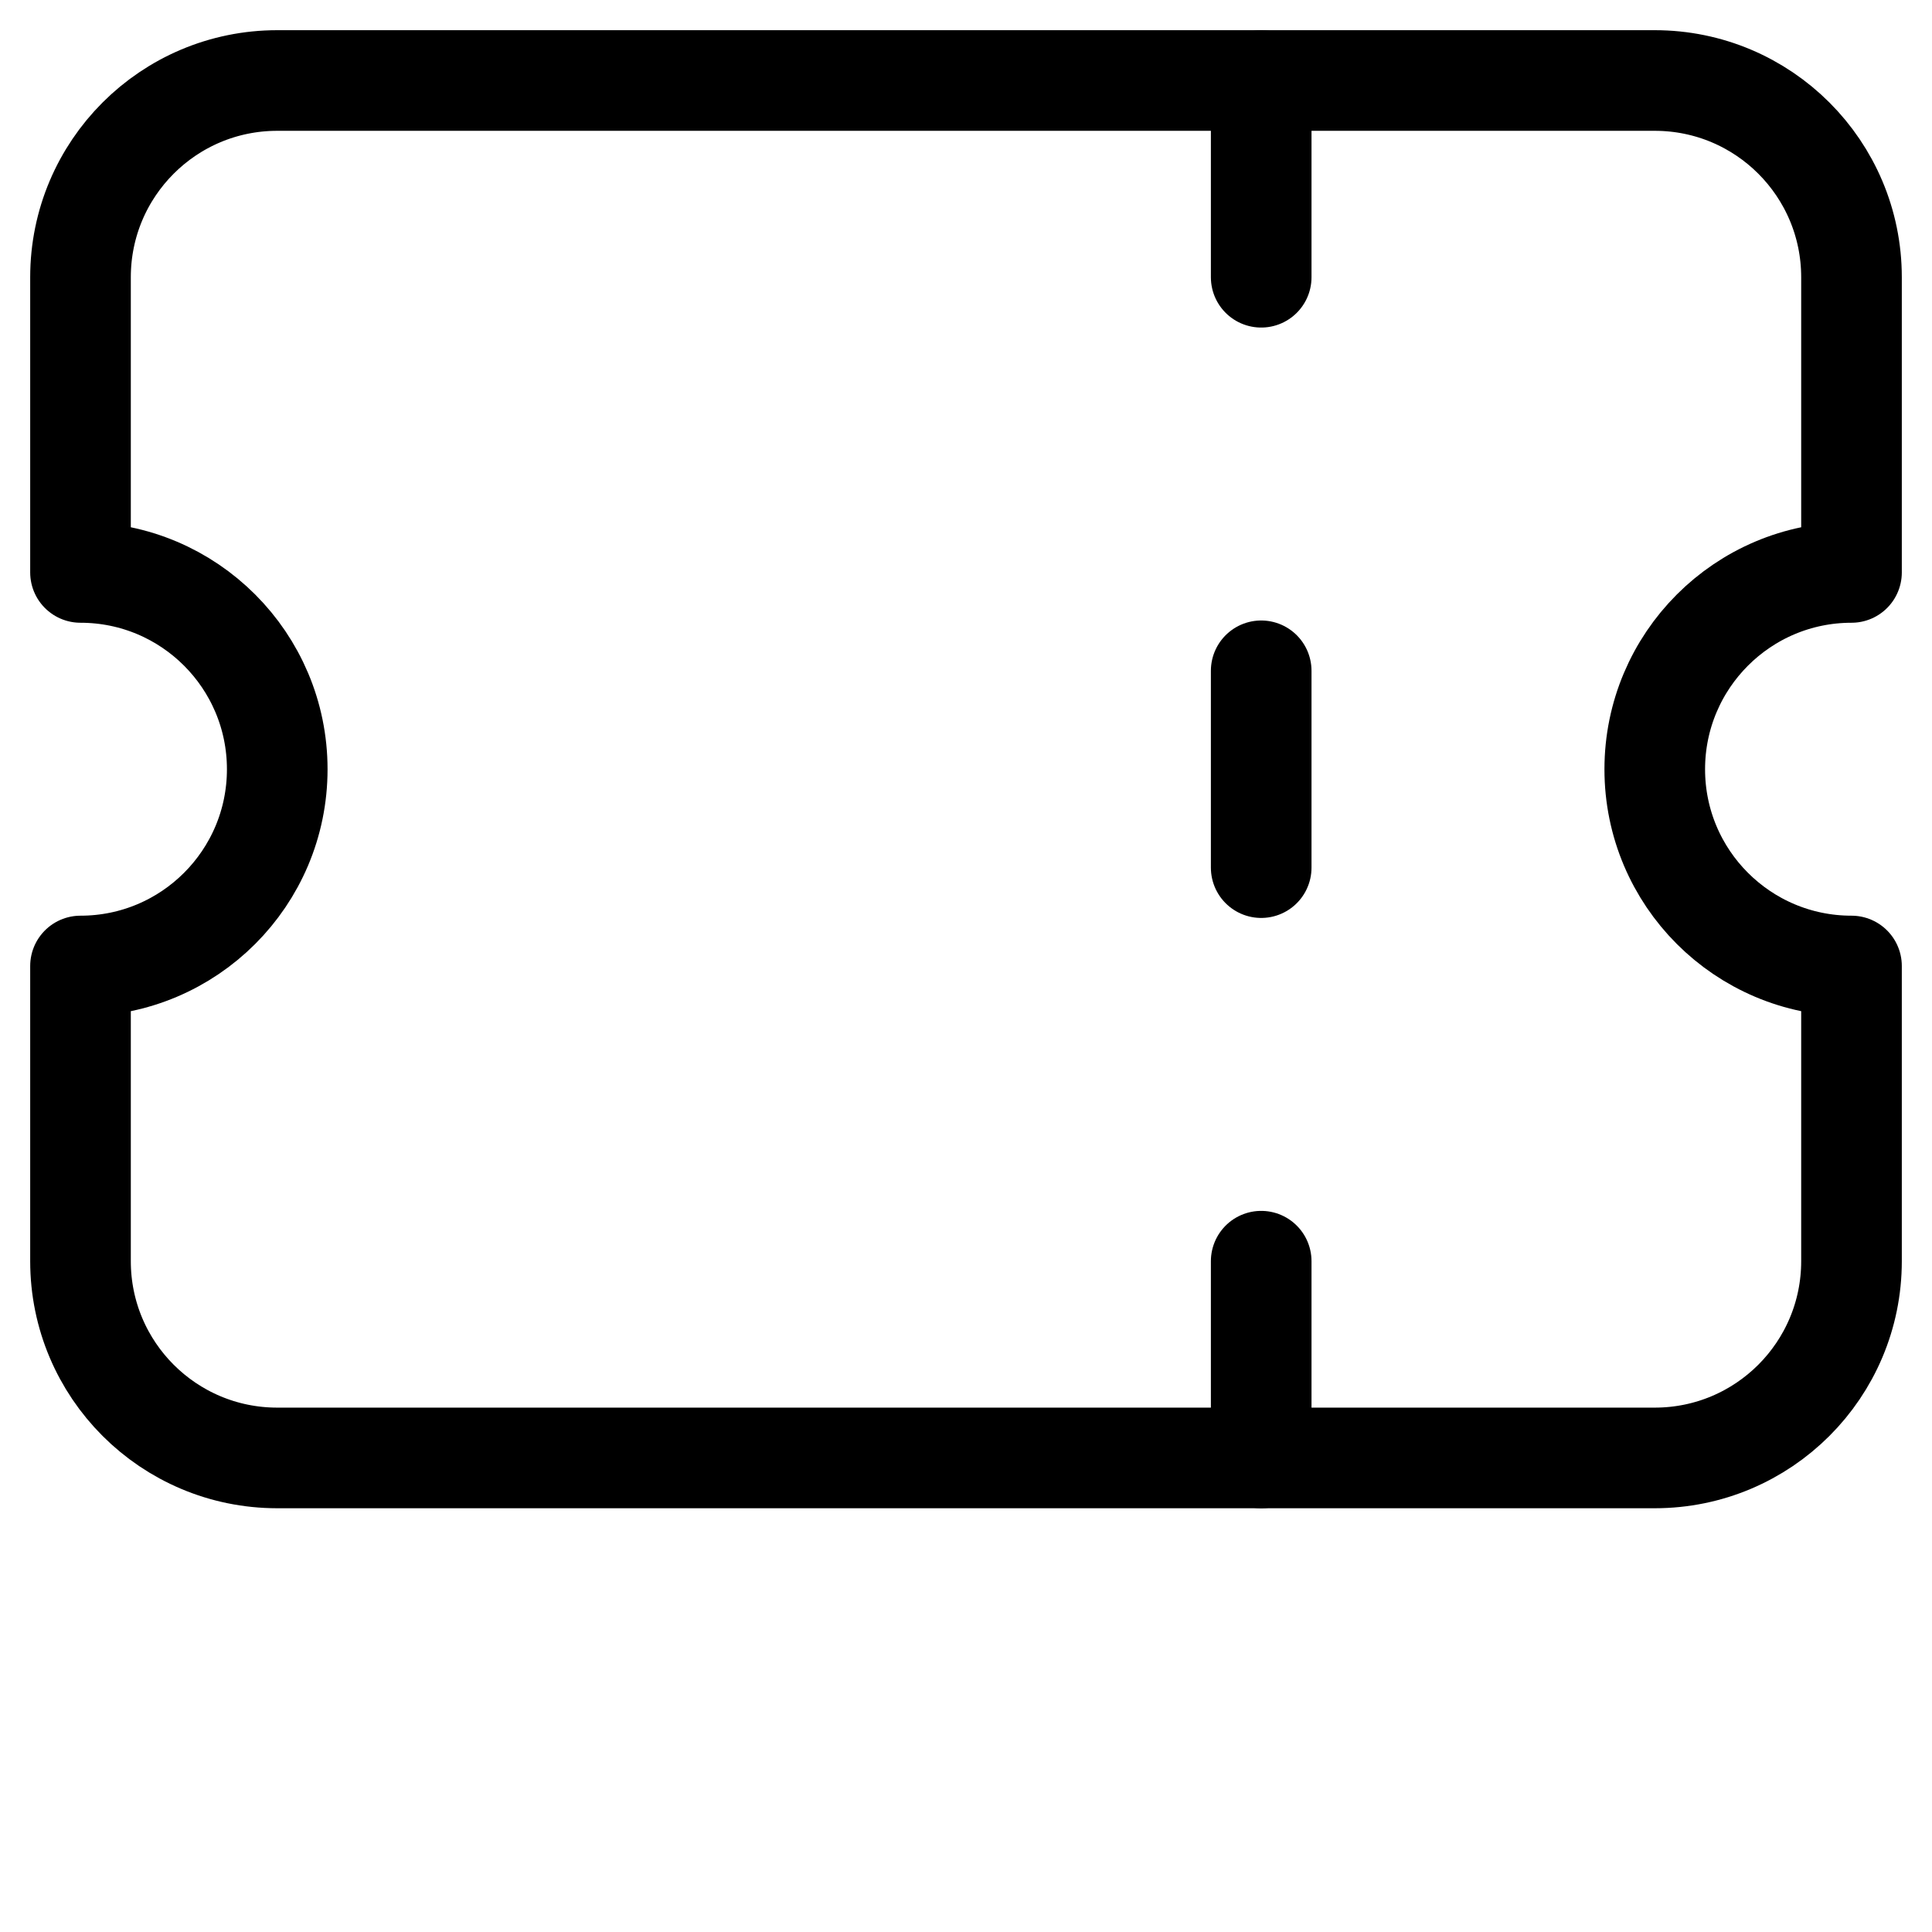 <?xml version="1.0" encoding="UTF-8"?>
<svg width="24px" height="24px" viewBox="0 0 24 24" version="1.1" xmlns="http://www.w3.org/2000/svg" xmlns:xlink="http://www.w3.org/1999/xlink">
    <title>icon-ticket copy</title>
    <g id="icon-ticket-copy" stroke="none" stroke-width="1.25" fill="none" fill-rule="evenodd" stroke-linecap="round" stroke-linejoin="round">
        <g id="Group" transform="translate(1, 1)" stroke="#000000">
            <line x1="14.667" y1="0" x2="14.667" y2="2.444" id="Path"></line>
            <line x1="14.667" y1="7.333" x2="14.667" y2="9.778" id="Path"></line>
            <line x1="14.667" y1="14.667" x2="14.667" y2="17.111" id="Path"></line>
            <path d="M2.444,0 L19.556,0 C20.906,0 22,1.094 22,2.444 L22,6.111 C20.65,6.111 19.556,7.206 19.556,8.556 C19.556,9.906 20.65,11 22,11 L22,14.667 C22,16.017 20.906,17.111 19.556,17.111 L2.444,17.111 C1.094,17.111 0,16.017 0,14.667 L0,11 C1.35,11 2.444,9.906 2.444,8.556 C2.444,7.206 1.35,6.111 0,6.111 L0,2.444 C0,1.094 1.094,0 2.444,0" id="Path"></path>
        </g>
    </g>
</svg>
